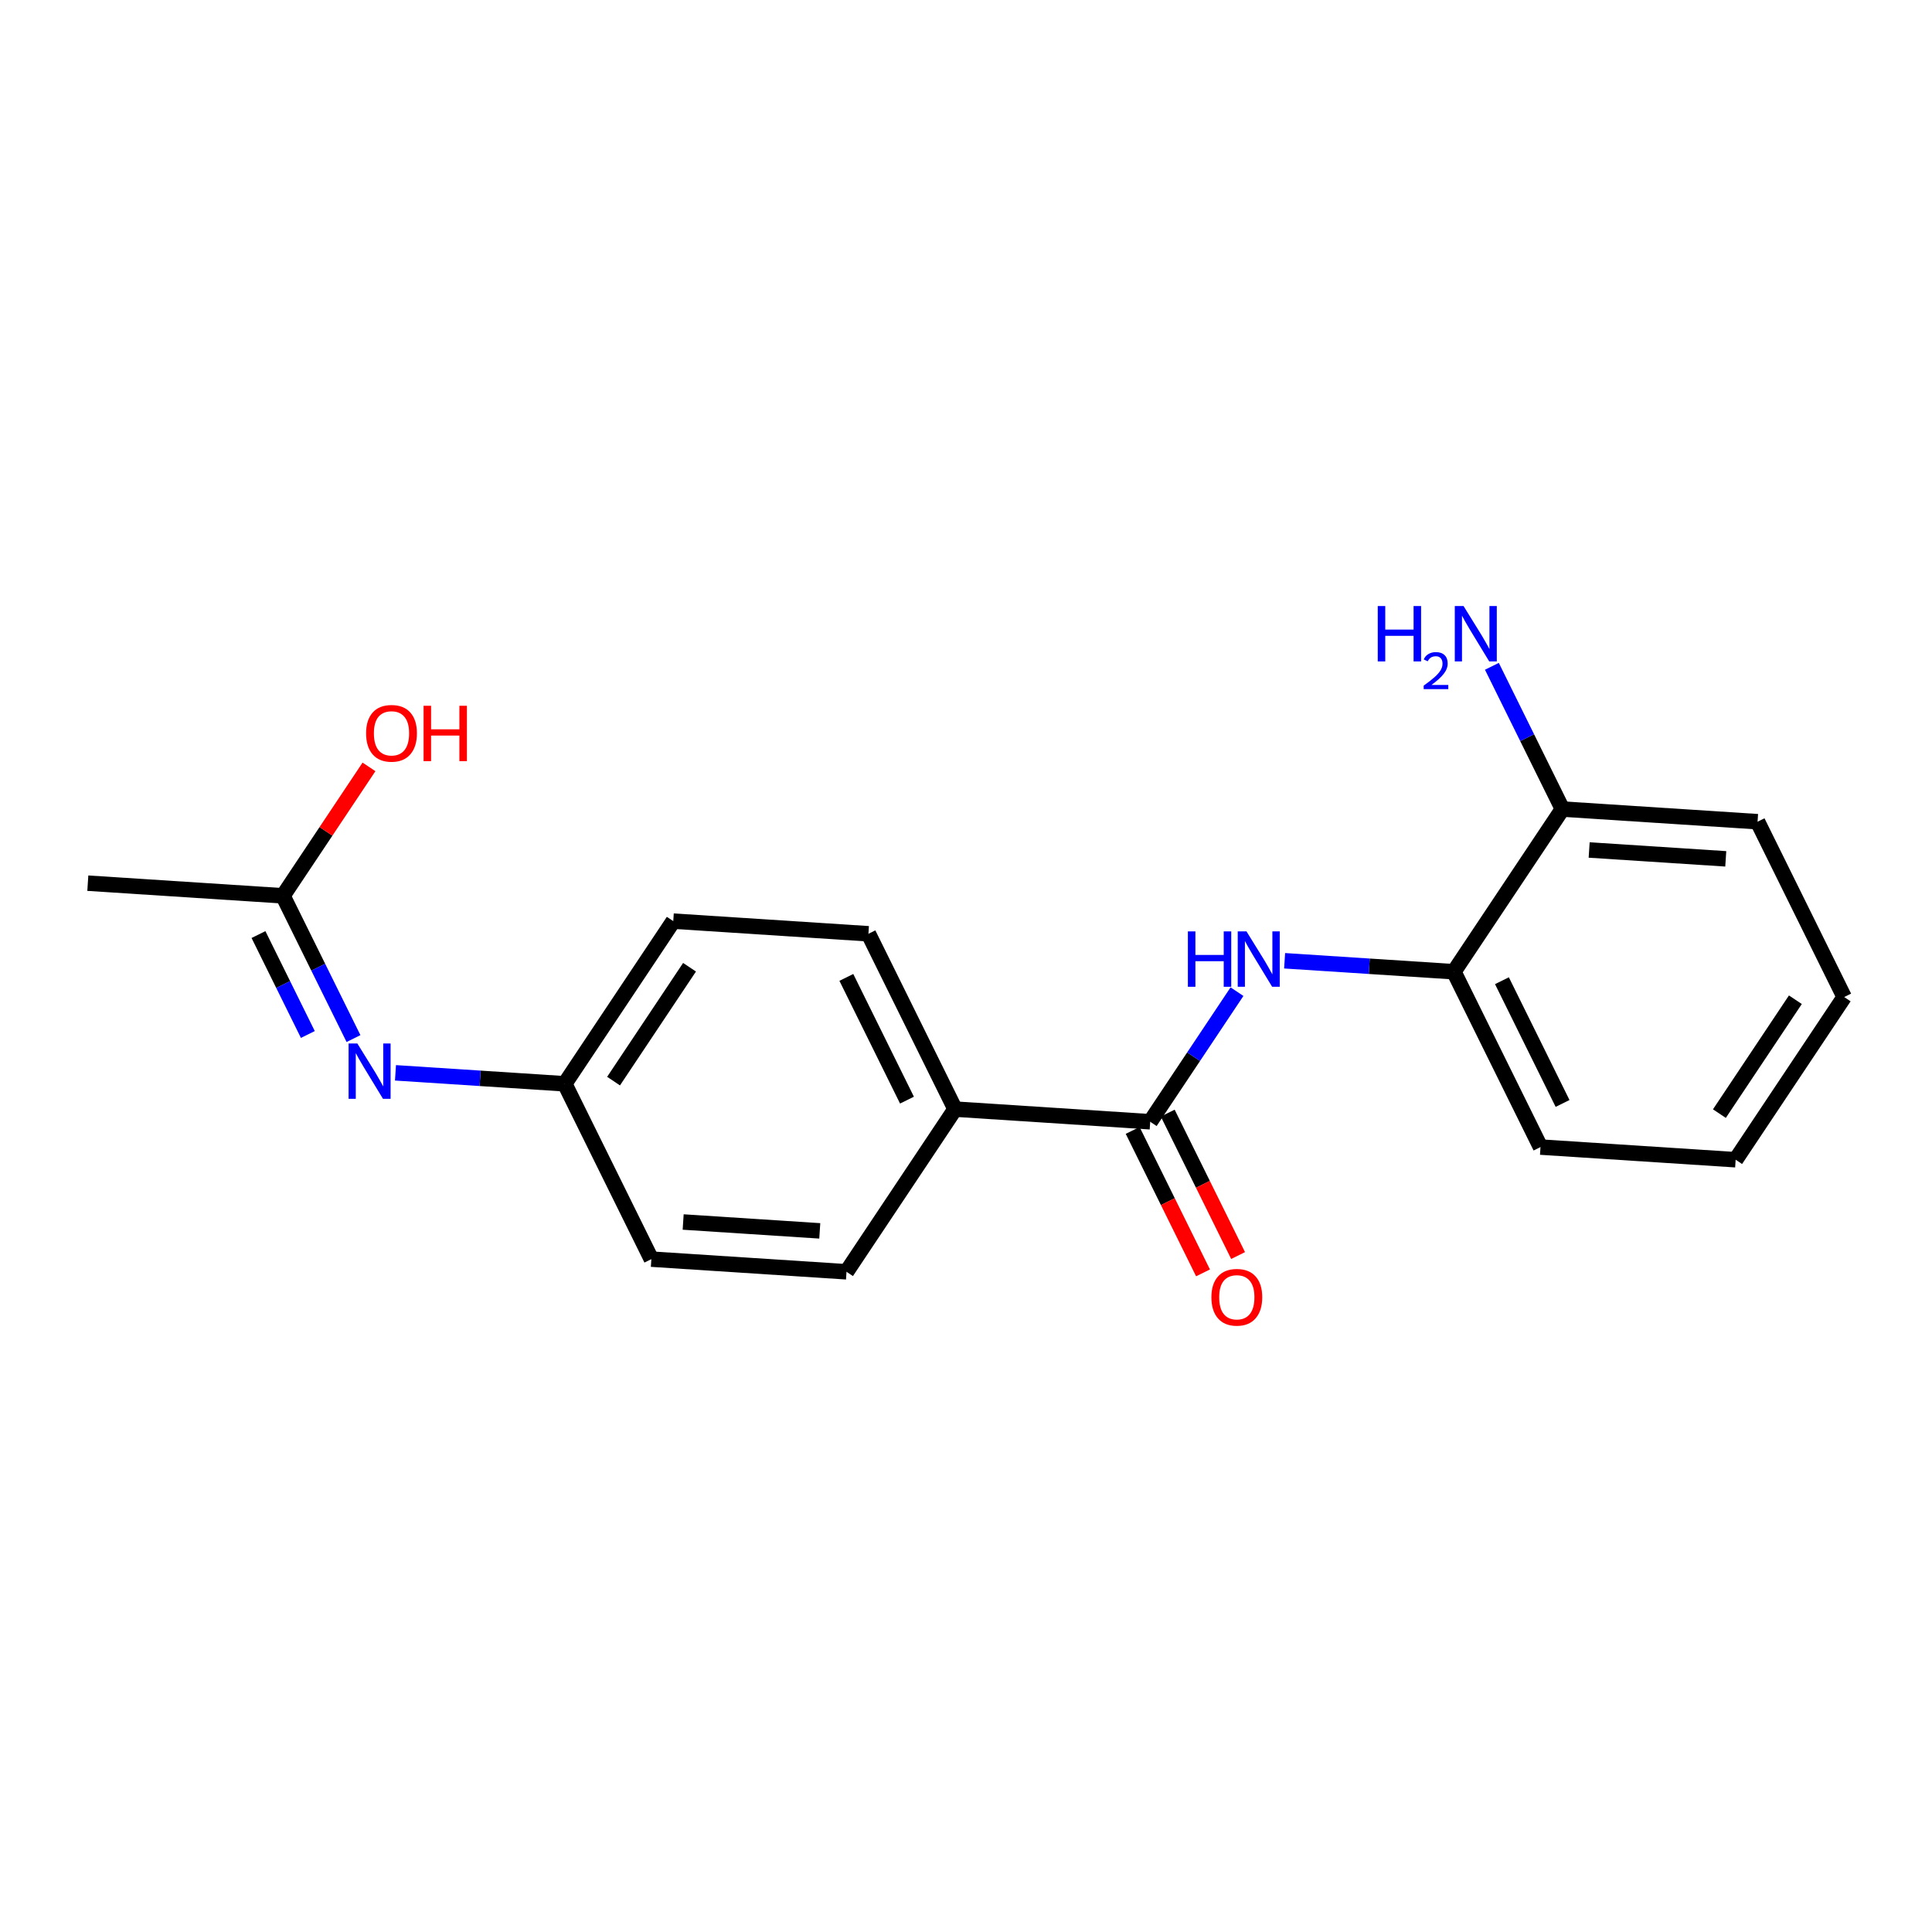 <?xml version='1.0' encoding='iso-8859-1'?>
<svg version='1.1' baseProfile='full'
              xmlns='http://www.w3.org/2000/svg'
                      xmlns:rdkit='http://www.rdkit.org/xml'
                      xmlns:xlink='http://www.w3.org/1999/xlink'
                  xml:space='preserve'
width='250px' height='250px' viewBox='0 0 250 250'>
<!-- END OF HEADER -->
<rect style='opacity:1.0;fill:#FFFFFF;stroke:none' width='250' height='250' x='0' y='0'> </rect>
<path class='bond-0 atom-0 atom-9' d='M 11.364,114.282 L 36.616,115.919' style='fill:none;fill-rule:evenodd;stroke:#000000;stroke-width:2.0px;stroke-linecap:butt;stroke-linejoin:miter;stroke-opacity:1' />
<path class='bond-1 atom-1 atom-2' d='M 238.636,129.017 L 224.592,150.068' style='fill:none;fill-rule:evenodd;stroke:#000000;stroke-width:2.0px;stroke-linecap:butt;stroke-linejoin:miter;stroke-opacity:1' />
<path class='bond-1 atom-1 atom-2' d='M 232.32,129.366 L 222.489,144.101' style='fill:none;fill-rule:evenodd;stroke:#000000;stroke-width:2.0px;stroke-linecap:butt;stroke-linejoin:miter;stroke-opacity:1' />
<path class='bond-2 atom-1 atom-3' d='M 238.636,129.017 L 227.428,106.329' style='fill:none;fill-rule:evenodd;stroke:#000000;stroke-width:2.0px;stroke-linecap:butt;stroke-linejoin:miter;stroke-opacity:1' />
<path class='bond-3 atom-2 atom-4' d='M 224.592,150.068 L 199.34,148.431' style='fill:none;fill-rule:evenodd;stroke:#000000;stroke-width:2.0px;stroke-linecap:butt;stroke-linejoin:miter;stroke-opacity:1' />
<path class='bond-4 atom-3 atom-12' d='M 227.428,106.329 L 202.175,104.692' style='fill:none;fill-rule:evenodd;stroke:#000000;stroke-width:2.0px;stroke-linecap:butt;stroke-linejoin:miter;stroke-opacity:1' />
<path class='bond-4 atom-3 atom-12' d='M 223.313,111.134 L 205.636,109.988' style='fill:none;fill-rule:evenodd;stroke:#000000;stroke-width:2.0px;stroke-linecap:butt;stroke-linejoin:miter;stroke-opacity:1' />
<path class='bond-5 atom-4 atom-13' d='M 199.34,148.431 L 188.131,125.743' style='fill:none;fill-rule:evenodd;stroke:#000000;stroke-width:2.0px;stroke-linecap:butt;stroke-linejoin:miter;stroke-opacity:1' />
<path class='bond-5 atom-4 atom-13' d='M 202.196,142.786 L 194.35,126.904' style='fill:none;fill-rule:evenodd;stroke:#000000;stroke-width:2.0px;stroke-linecap:butt;stroke-linejoin:miter;stroke-opacity:1' />
<path class='bond-6 atom-5 atom-7' d='M 109.538,164.57 L 84.285,162.932' style='fill:none;fill-rule:evenodd;stroke:#000000;stroke-width:2.0px;stroke-linecap:butt;stroke-linejoin:miter;stroke-opacity:1' />
<path class='bond-6 atom-5 atom-7' d='M 106.078,159.274 L 88.401,158.127' style='fill:none;fill-rule:evenodd;stroke:#000000;stroke-width:2.0px;stroke-linecap:butt;stroke-linejoin:miter;stroke-opacity:1' />
<path class='bond-7 atom-5 atom-10' d='M 109.538,164.57 L 123.582,143.519' style='fill:none;fill-rule:evenodd;stroke:#000000;stroke-width:2.0px;stroke-linecap:butt;stroke-linejoin:miter;stroke-opacity:1' />
<path class='bond-8 atom-6 atom-8' d='M 112.374,120.831 L 87.121,119.194' style='fill:none;fill-rule:evenodd;stroke:#000000;stroke-width:2.0px;stroke-linecap:butt;stroke-linejoin:miter;stroke-opacity:1' />
<path class='bond-9 atom-6 atom-10' d='M 112.374,120.831 L 123.582,143.519' style='fill:none;fill-rule:evenodd;stroke:#000000;stroke-width:2.0px;stroke-linecap:butt;stroke-linejoin:miter;stroke-opacity:1' />
<path class='bond-9 atom-6 atom-10' d='M 109.517,126.476 L 117.363,142.357' style='fill:none;fill-rule:evenodd;stroke:#000000;stroke-width:2.0px;stroke-linecap:butt;stroke-linejoin:miter;stroke-opacity:1' />
<path class='bond-10 atom-7 atom-11' d='M 84.285,162.932 L 73.077,140.244' style='fill:none;fill-rule:evenodd;stroke:#000000;stroke-width:2.0px;stroke-linecap:butt;stroke-linejoin:miter;stroke-opacity:1' />
<path class='bond-11 atom-8 atom-11' d='M 87.121,119.194 L 73.077,140.244' style='fill:none;fill-rule:evenodd;stroke:#000000;stroke-width:2.0px;stroke-linecap:butt;stroke-linejoin:miter;stroke-opacity:1' />
<path class='bond-11 atom-8 atom-11' d='M 89.225,125.16 L 79.394,139.896' style='fill:none;fill-rule:evenodd;stroke:#000000;stroke-width:2.0px;stroke-linecap:butt;stroke-linejoin:miter;stroke-opacity:1' />
<path class='bond-12 atom-9 atom-16' d='M 36.616,115.919 L 41.179,125.155' style='fill:none;fill-rule:evenodd;stroke:#000000;stroke-width:2.0px;stroke-linecap:butt;stroke-linejoin:miter;stroke-opacity:1' />
<path class='bond-12 atom-9 atom-16' d='M 41.179,125.155 L 45.742,134.391' style='fill:none;fill-rule:evenodd;stroke:#0000FF;stroke-width:2.0px;stroke-linecap:butt;stroke-linejoin:miter;stroke-opacity:1' />
<path class='bond-12 atom-9 atom-16' d='M 33.447,120.932 L 36.641,127.397' style='fill:none;fill-rule:evenodd;stroke:#000000;stroke-width:2.0px;stroke-linecap:butt;stroke-linejoin:miter;stroke-opacity:1' />
<path class='bond-12 atom-9 atom-16' d='M 36.641,127.397 L 39.835,133.862' style='fill:none;fill-rule:evenodd;stroke:#0000FF;stroke-width:2.0px;stroke-linecap:butt;stroke-linejoin:miter;stroke-opacity:1' />
<path class='bond-13 atom-9 atom-18' d='M 36.616,115.919 L 42.181,107.578' style='fill:none;fill-rule:evenodd;stroke:#000000;stroke-width:2.0px;stroke-linecap:butt;stroke-linejoin:miter;stroke-opacity:1' />
<path class='bond-13 atom-9 atom-18' d='M 42.181,107.578 L 47.746,99.236' style='fill:none;fill-rule:evenodd;stroke:#FF0000;stroke-width:2.0px;stroke-linecap:butt;stroke-linejoin:miter;stroke-opacity:1' />
<path class='bond-14 atom-10 atom-14' d='M 123.582,143.519 L 148.835,145.156' style='fill:none;fill-rule:evenodd;stroke:#000000;stroke-width:2.0px;stroke-linecap:butt;stroke-linejoin:miter;stroke-opacity:1' />
<path class='bond-15 atom-11 atom-16' d='M 73.077,140.244 L 62.126,139.534' style='fill:none;fill-rule:evenodd;stroke:#000000;stroke-width:2.0px;stroke-linecap:butt;stroke-linejoin:miter;stroke-opacity:1' />
<path class='bond-15 atom-11 atom-16' d='M 62.126,139.534 L 51.175,138.824' style='fill:none;fill-rule:evenodd;stroke:#0000FF;stroke-width:2.0px;stroke-linecap:butt;stroke-linejoin:miter;stroke-opacity:1' />
<path class='bond-16 atom-12 atom-13' d='M 202.175,104.692 L 188.131,125.743' style='fill:none;fill-rule:evenodd;stroke:#000000;stroke-width:2.0px;stroke-linecap:butt;stroke-linejoin:miter;stroke-opacity:1' />
<path class='bond-17 atom-12 atom-15' d='M 202.175,104.692 L 197.613,95.456' style='fill:none;fill-rule:evenodd;stroke:#000000;stroke-width:2.0px;stroke-linecap:butt;stroke-linejoin:miter;stroke-opacity:1' />
<path class='bond-17 atom-12 atom-15' d='M 197.613,95.456 L 193.05,86.22' style='fill:none;fill-rule:evenodd;stroke:#0000FF;stroke-width:2.0px;stroke-linecap:butt;stroke-linejoin:miter;stroke-opacity:1' />
<path class='bond-18 atom-13 atom-17' d='M 188.131,125.743 L 177.18,125.033' style='fill:none;fill-rule:evenodd;stroke:#000000;stroke-width:2.0px;stroke-linecap:butt;stroke-linejoin:miter;stroke-opacity:1' />
<path class='bond-18 atom-13 atom-17' d='M 177.18,125.033 L 166.229,124.323' style='fill:none;fill-rule:evenodd;stroke:#0000FF;stroke-width:2.0px;stroke-linecap:butt;stroke-linejoin:miter;stroke-opacity:1' />
<path class='bond-19 atom-14 atom-17' d='M 148.835,145.156 L 154.45,136.739' style='fill:none;fill-rule:evenodd;stroke:#000000;stroke-width:2.0px;stroke-linecap:butt;stroke-linejoin:miter;stroke-opacity:1' />
<path class='bond-19 atom-14 atom-17' d='M 154.45,136.739 L 160.066,128.321' style='fill:none;fill-rule:evenodd;stroke:#0000FF;stroke-width:2.0px;stroke-linecap:butt;stroke-linejoin:miter;stroke-opacity:1' />
<path class='bond-20 atom-14 atom-19' d='M 146.566,146.277 L 151.119,155.493' style='fill:none;fill-rule:evenodd;stroke:#000000;stroke-width:2.0px;stroke-linecap:butt;stroke-linejoin:miter;stroke-opacity:1' />
<path class='bond-20 atom-14 atom-19' d='M 151.119,155.493 L 155.671,164.709' style='fill:none;fill-rule:evenodd;stroke:#FF0000;stroke-width:2.0px;stroke-linecap:butt;stroke-linejoin:miter;stroke-opacity:1' />
<path class='bond-20 atom-14 atom-19' d='M 151.103,144.035 L 155.656,153.251' style='fill:none;fill-rule:evenodd;stroke:#000000;stroke-width:2.0px;stroke-linecap:butt;stroke-linejoin:miter;stroke-opacity:1' />
<path class='bond-20 atom-14 atom-19' d='M 155.656,153.251 L 160.209,162.467' style='fill:none;fill-rule:evenodd;stroke:#FF0000;stroke-width:2.0px;stroke-linecap:butt;stroke-linejoin:miter;stroke-opacity:1' />
<path  class='atom-15' d='M 178.281 78.421
L 179.252 78.421
L 179.252 81.468
L 182.917 81.468
L 182.917 78.421
L 183.888 78.421
L 183.888 85.587
L 182.917 85.587
L 182.917 82.277
L 179.252 82.277
L 179.252 85.587
L 178.281 85.587
L 178.281 78.421
' fill='#0000FF'/>
<path  class='atom-15' d='M 184.236 85.336
Q 184.41 84.888, 184.824 84.641
Q 185.238 84.387, 185.812 84.387
Q 186.527 84.387, 186.928 84.775
Q 187.329 85.162, 187.329 85.85
Q 187.329 86.552, 186.808 87.207
Q 186.293 87.861, 185.225 88.636
L 187.409 88.636
L 187.409 89.171
L 184.222 89.171
L 184.222 88.723
Q 185.104 88.095, 185.625 87.627
Q 186.153 87.16, 186.407 86.739
Q 186.661 86.318, 186.661 85.884
Q 186.661 85.429, 186.434 85.175
Q 186.207 84.922, 185.812 84.922
Q 185.432 84.922, 185.178 85.075
Q 184.924 85.229, 184.744 85.57
L 184.236 85.336
' fill='#0000FF'/>
<path  class='atom-15' d='M 189.383 78.421
L 191.731 82.217
Q 191.964 82.591, 192.339 83.269
Q 192.713 83.948, 192.733 83.988
L 192.733 78.421
L 193.685 78.421
L 193.685 85.587
L 192.703 85.587
L 190.183 81.437
Q 189.889 80.951, 189.575 80.395
Q 189.272 79.838, 189.181 79.666
L 189.181 85.587
L 188.249 85.587
L 188.249 78.421
L 189.383 78.421
' fill='#0000FF'/>
<path  class='atom-16' d='M 46.24 135.024
L 48.589 138.82
Q 48.822 139.194, 49.196 139.872
Q 49.571 140.551, 49.591 140.591
L 49.591 135.024
L 50.542 135.024
L 50.542 142.19
L 49.56 142.19
L 47.04 138.04
Q 46.746 137.555, 46.433 136.998
Q 46.129 136.441, 46.038 136.269
L 46.038 142.19
L 45.107 142.19
L 45.107 135.024
L 46.24 135.024
' fill='#0000FF'/>
<path  class='atom-17' d='M 153.713 120.522
L 154.685 120.522
L 154.685 123.569
L 158.349 123.569
L 158.349 120.522
L 159.321 120.522
L 159.321 127.689
L 158.349 127.689
L 158.349 124.379
L 154.685 124.379
L 154.685 127.689
L 153.713 127.689
L 153.713 120.522
' fill='#0000FF'/>
<path  class='atom-17' d='M 161.295 120.522
L 163.643 124.318
Q 163.876 124.693, 164.25 125.371
Q 164.625 126.049, 164.645 126.089
L 164.645 120.522
L 165.597 120.522
L 165.597 127.689
L 164.615 127.689
L 162.094 123.539
Q 161.801 123.053, 161.487 122.496
Q 161.183 121.939, 161.092 121.767
L 161.092 127.689
L 160.161 127.689
L 160.161 120.522
L 161.295 120.522
' fill='#0000FF'/>
<path  class='atom-18' d='M 47.371 94.889
Q 47.371 93.168, 48.221 92.206
Q 49.071 91.245, 50.66 91.245
Q 52.249 91.245, 53.1 92.206
Q 53.95 93.168, 53.95 94.889
Q 53.95 96.63, 53.09 97.622
Q 52.229 98.604, 50.66 98.604
Q 49.081 98.604, 48.221 97.622
Q 47.371 96.64, 47.371 94.889
M 50.66 97.794
Q 51.754 97.794, 52.341 97.065
Q 52.938 96.326, 52.938 94.889
Q 52.938 93.482, 52.341 92.773
Q 51.754 92.055, 50.66 92.055
Q 49.567 92.055, 48.97 92.763
Q 48.383 93.472, 48.383 94.889
Q 48.383 96.336, 48.97 97.065
Q 49.567 97.794, 50.66 97.794
' fill='#FF0000'/>
<path  class='atom-18' d='M 54.81 91.326
L 55.782 91.326
L 55.782 94.373
L 59.446 94.373
L 59.446 91.326
L 60.418 91.326
L 60.418 98.492
L 59.446 98.492
L 59.446 95.182
L 55.782 95.182
L 55.782 98.492
L 54.81 98.492
L 54.81 91.326
' fill='#FF0000'/>
<path  class='atom-19' d='M 156.753 167.864
Q 156.753 166.144, 157.604 165.182
Q 158.454 164.22, 160.043 164.22
Q 161.632 164.22, 162.482 165.182
Q 163.333 166.144, 163.333 167.864
Q 163.333 169.605, 162.472 170.597
Q 161.612 171.579, 160.043 171.579
Q 158.464 171.579, 157.604 170.597
Q 156.753 169.616, 156.753 167.864
M 160.043 170.769
Q 161.136 170.769, 161.723 170.041
Q 162.321 169.302, 162.321 167.864
Q 162.321 166.457, 161.723 165.749
Q 161.136 165.03, 160.043 165.03
Q 158.95 165.03, 158.353 165.739
Q 157.766 166.447, 157.766 167.864
Q 157.766 169.312, 158.353 170.041
Q 158.95 170.769, 160.043 170.769
' fill='#FF0000'/>
</svg>
